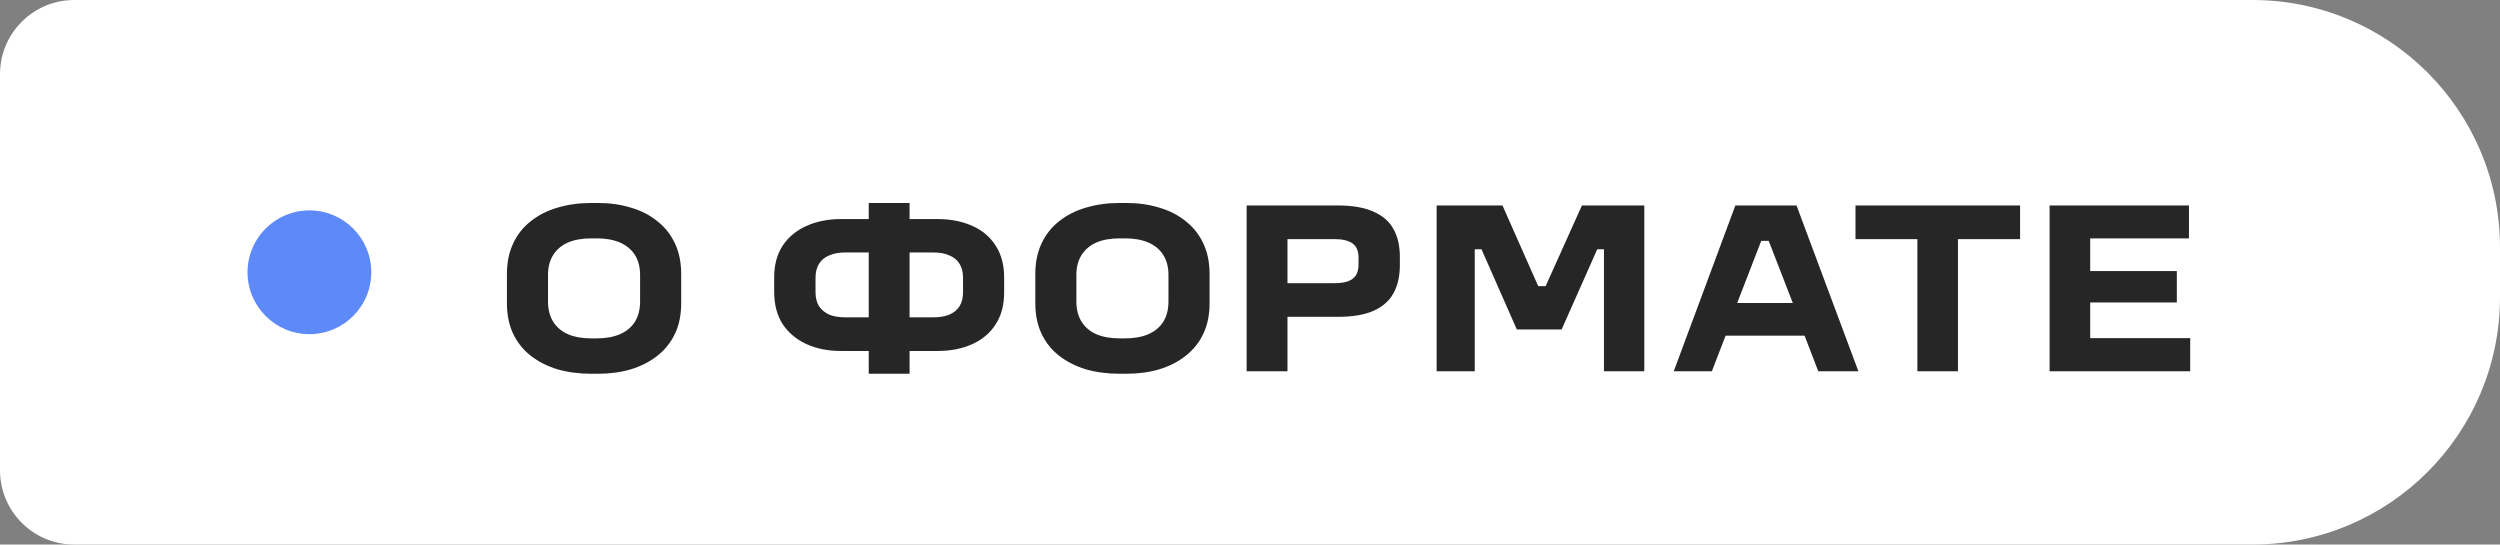 <?xml version="1.0" encoding="UTF-8"?> <svg xmlns="http://www.w3.org/2000/svg" width="101" height="22" viewBox="0 0 101 22" fill="none"><rect x="0" y="0" width="101" height="22" fill="#808080" stroke="none"/><path d="M0 3C0 1.343 1.343 0 3 0H91C96.523 0 101 4.477 101 10V12C101 17.523 96.523 22 91 22H3C1.343 22 0 20.657 0 19V3Z" fill="white"></path><circle cx="12.5" cy="11" r="2.5" fill="#5E89F9"></circle><path d="M25.86 12.18V11.11C25.86 10.79 25.79 10.52 25.65 10.3C25.51 10.08 25.31 9.913 25.05 9.8C24.79 9.687 24.477 9.63 24.11 9.63H23.89C23.517 9.63 23.2 9.687 22.94 9.8C22.687 9.913 22.49 10.08 22.35 10.3C22.21 10.52 22.14 10.79 22.14 11.11V12.18C22.14 12.5 22.21 12.773 22.35 13C22.49 13.22 22.687 13.387 22.94 13.5C23.2 13.613 23.517 13.67 23.89 13.67H24.11C24.477 13.67 24.79 13.613 25.05 13.5C25.31 13.387 25.51 13.22 25.65 13C25.79 12.773 25.86 12.5 25.86 12.18ZM20.48 12.25V11.07C20.48 10.603 20.563 10.193 20.73 9.84C20.897 9.48 21.133 9.18 21.44 8.94C21.747 8.693 22.107 8.51 22.52 8.39C22.94 8.263 23.397 8.2 23.89 8.2H24.15C24.637 8.2 25.083 8.263 25.49 8.39C25.903 8.51 26.26 8.693 26.56 8.94C26.867 9.18 27.103 9.48 27.27 9.84C27.437 10.193 27.52 10.603 27.52 11.07V12.25C27.52 12.717 27.437 13.127 27.27 13.48C27.103 13.833 26.867 14.13 26.56 14.37C26.26 14.61 25.903 14.793 25.49 14.92C25.083 15.04 24.637 15.1 24.15 15.1H23.89C23.397 15.1 22.94 15.04 22.52 14.92C22.107 14.793 21.747 14.61 21.44 14.37C21.133 14.13 20.897 13.833 20.73 13.48C20.563 13.127 20.48 12.717 20.48 12.25ZM35.097 14.18H33.987C33.454 14.18 32.984 14.087 32.577 13.9C32.171 13.713 31.851 13.443 31.617 13.09C31.391 12.737 31.277 12.303 31.277 11.79V11.2C31.277 10.7 31.391 10.277 31.617 9.93C31.851 9.577 32.171 9.31 32.577 9.13C32.984 8.943 33.454 8.85 33.987 8.85H35.097V8.2H36.747V8.85H37.867C38.407 8.85 38.881 8.943 39.287 9.13C39.694 9.31 40.007 9.577 40.227 9.93C40.454 10.277 40.567 10.7 40.567 11.2V11.82C40.567 12.32 40.454 12.747 40.227 13.1C40.007 13.447 39.694 13.713 39.287 13.9C38.881 14.087 38.407 14.18 37.867 14.18H36.747V15.1H35.097V14.18ZM35.097 10.2H34.147C33.894 10.2 33.677 10.24 33.497 10.32C33.317 10.393 33.181 10.507 33.087 10.66C32.994 10.813 32.947 11 32.947 11.22V11.81C32.947 12.03 32.994 12.217 33.087 12.37C33.187 12.517 33.324 12.63 33.497 12.71C33.677 12.783 33.894 12.82 34.147 12.82H35.097V10.2ZM38.907 11.8V11.22C38.907 11 38.861 10.813 38.767 10.66C38.674 10.507 38.537 10.393 38.357 10.32C38.184 10.24 37.967 10.2 37.707 10.2H36.747V12.82H37.707C37.961 12.82 38.177 12.783 38.357 12.71C38.537 12.63 38.674 12.517 38.767 12.37C38.861 12.217 38.907 12.027 38.907 11.8ZM47.206 12.18V11.11C47.206 10.79 47.136 10.52 46.996 10.3C46.856 10.08 46.657 9.913 46.397 9.8C46.136 9.687 45.823 9.63 45.456 9.63H45.236C44.863 9.63 44.547 9.687 44.286 9.8C44.033 9.913 43.837 10.08 43.697 10.3C43.556 10.52 43.486 10.79 43.486 11.11V12.18C43.486 12.5 43.556 12.773 43.697 13C43.837 13.22 44.033 13.387 44.286 13.5C44.547 13.613 44.863 13.67 45.236 13.67H45.456C45.823 13.67 46.136 13.613 46.397 13.5C46.657 13.387 46.856 13.22 46.996 13C47.136 12.773 47.206 12.5 47.206 12.18ZM41.827 12.25V11.07C41.827 10.603 41.91 10.193 42.077 9.84C42.243 9.48 42.48 9.18 42.786 8.94C43.093 8.693 43.453 8.51 43.867 8.39C44.286 8.263 44.743 8.2 45.236 8.2H45.496C45.983 8.2 46.43 8.263 46.837 8.39C47.25 8.51 47.606 8.693 47.907 8.94C48.213 9.18 48.45 9.48 48.617 9.84C48.783 10.193 48.867 10.603 48.867 11.07V12.25C48.867 12.717 48.783 13.127 48.617 13.48C48.45 13.833 48.213 14.13 47.907 14.37C47.606 14.61 47.25 14.793 46.837 14.92C46.43 15.04 45.983 15.1 45.496 15.1H45.236C44.743 15.1 44.286 15.04 43.867 14.92C43.453 14.793 43.093 14.61 42.786 14.37C42.48 14.13 42.243 13.833 42.077 13.48C41.91 13.127 41.827 12.717 41.827 12.25ZM50.364 15V8.3H54.044C54.638 8.3 55.118 8.383 55.484 8.55C55.858 8.71 56.128 8.943 56.294 9.25C56.468 9.557 56.554 9.93 56.554 10.37V10.72C56.554 11.16 56.468 11.537 56.294 11.85C56.128 12.157 55.858 12.393 55.484 12.56C55.118 12.72 54.638 12.8 54.044 12.8H52.014V15H50.364ZM54.885 10.68V10.41C54.885 10.137 54.801 9.943 54.635 9.83C54.474 9.717 54.234 9.66 53.914 9.66H52.014V11.44H53.914C54.128 11.44 54.304 11.417 54.444 11.37C54.591 11.317 54.701 11.237 54.775 11.13C54.848 11.017 54.885 10.867 54.885 10.68ZM58.04 8.3H60.7L62.21 11.71L62 11.56H62.65L62.34 11.79L63.91 8.3H66.43V15H64.8V9.66L64.98 10.07H64.1L64.76 9.55L63.09 13.31H61.28L59.61 9.52L60.32 10.07H59.42L59.58 9.64V15H58.04V8.3ZM70.109 8.3H72.579L75.079 15H73.459L72.839 13.39L73.159 13.56H69.379L69.799 13.34L69.159 15H67.619L70.109 8.3ZM69.939 12.24H72.689L72.499 12.42L71.409 9.61L71.589 9.73H71.039L71.189 9.64L70.109 12.43L69.939 12.24ZM77.462 9.66H74.962V8.3H81.612V9.66H79.102V15H77.462V9.66ZM88.484 13.66V15H82.804V8.3H88.434V9.63H84.444V10.95H87.944V12.22H84.444V13.66H88.484Z" fill="#262626"></path></svg> 